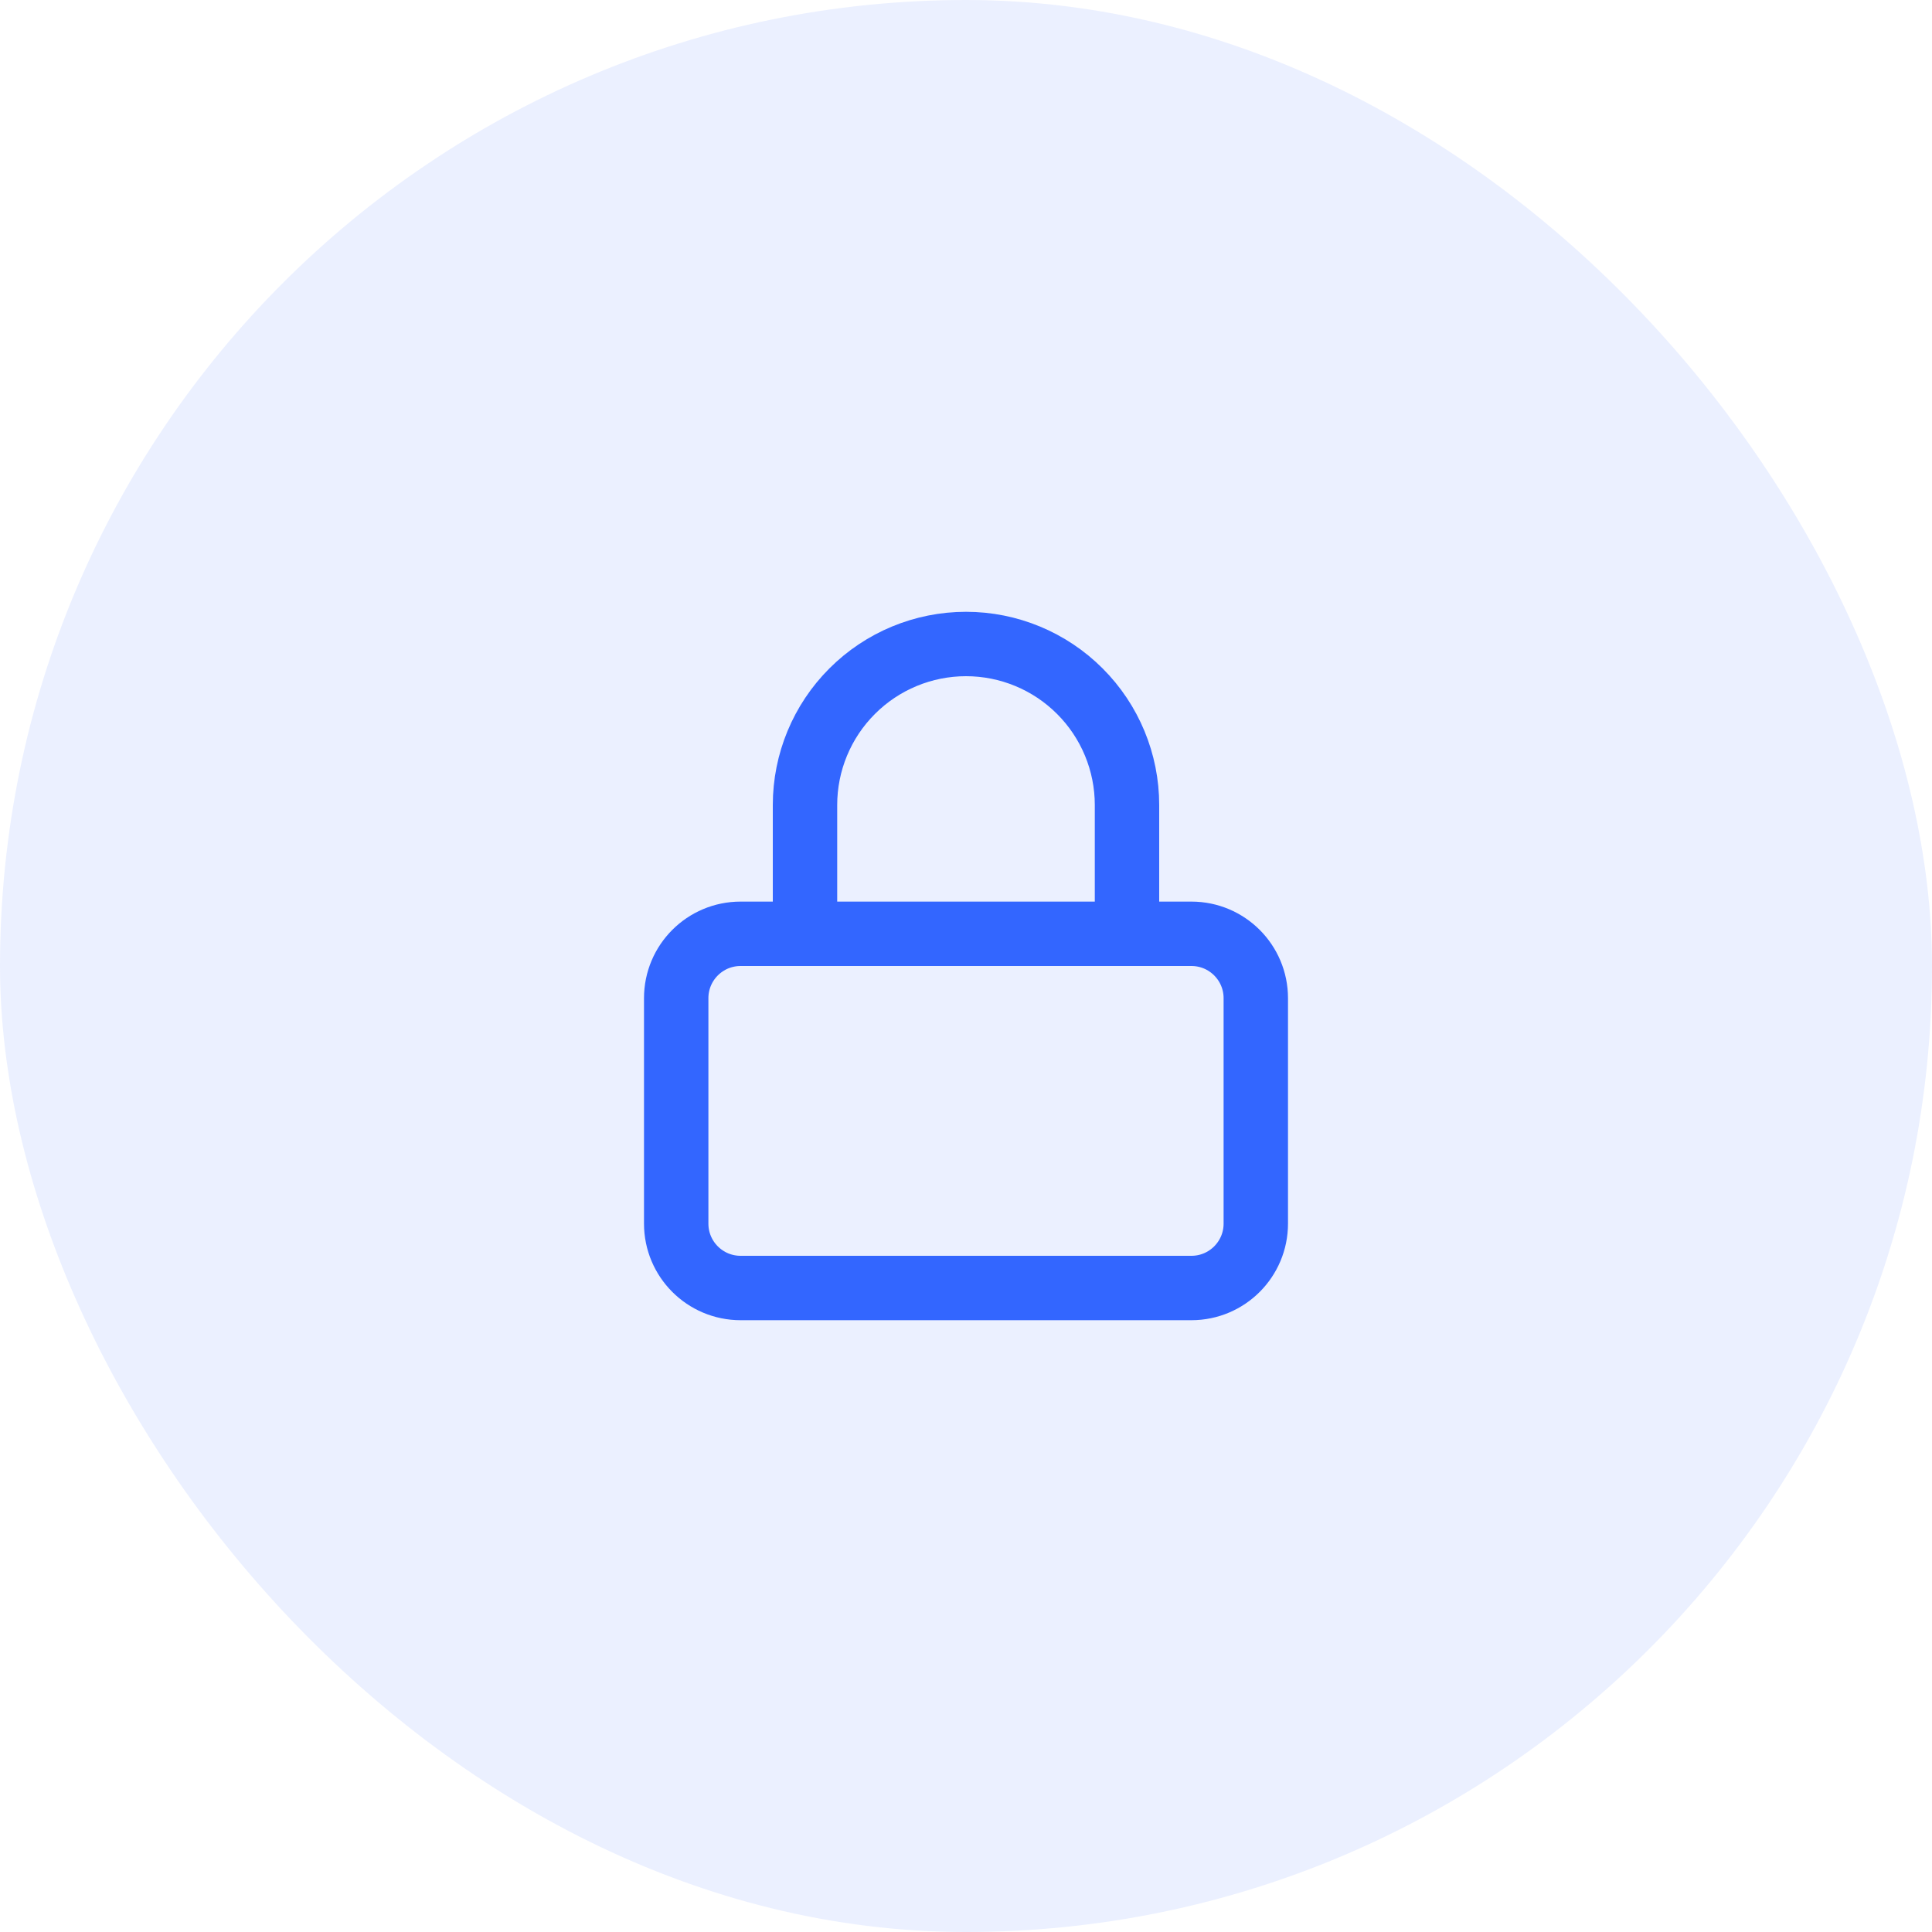 <svg width="60" height="60" viewBox="0 0 60 60" fill="none" xmlns="http://www.w3.org/2000/svg">
<rect width="60" height="60" rx="30" fill="#3366FF" fill-opacity="0.1"/>
<path d="M25 29V25C25 23.674 25.527 22.402 26.465 21.465C27.402 20.527 28.674 20 30 20C31.326 20 32.598 20.527 33.535 21.465C34.473 22.402 35 23.674 35 25V29M23 29H37C38.105 29 39 29.895 39 31V38C39 39.105 38.105 40 37 40H23C21.895 40 21 39.105 21 38V31C21 29.895 21.895 29 23 29Z" stroke="#3366FF" stroke-width="2" stroke-linecap="round" stroke-linejoin="round"/>
</svg>
